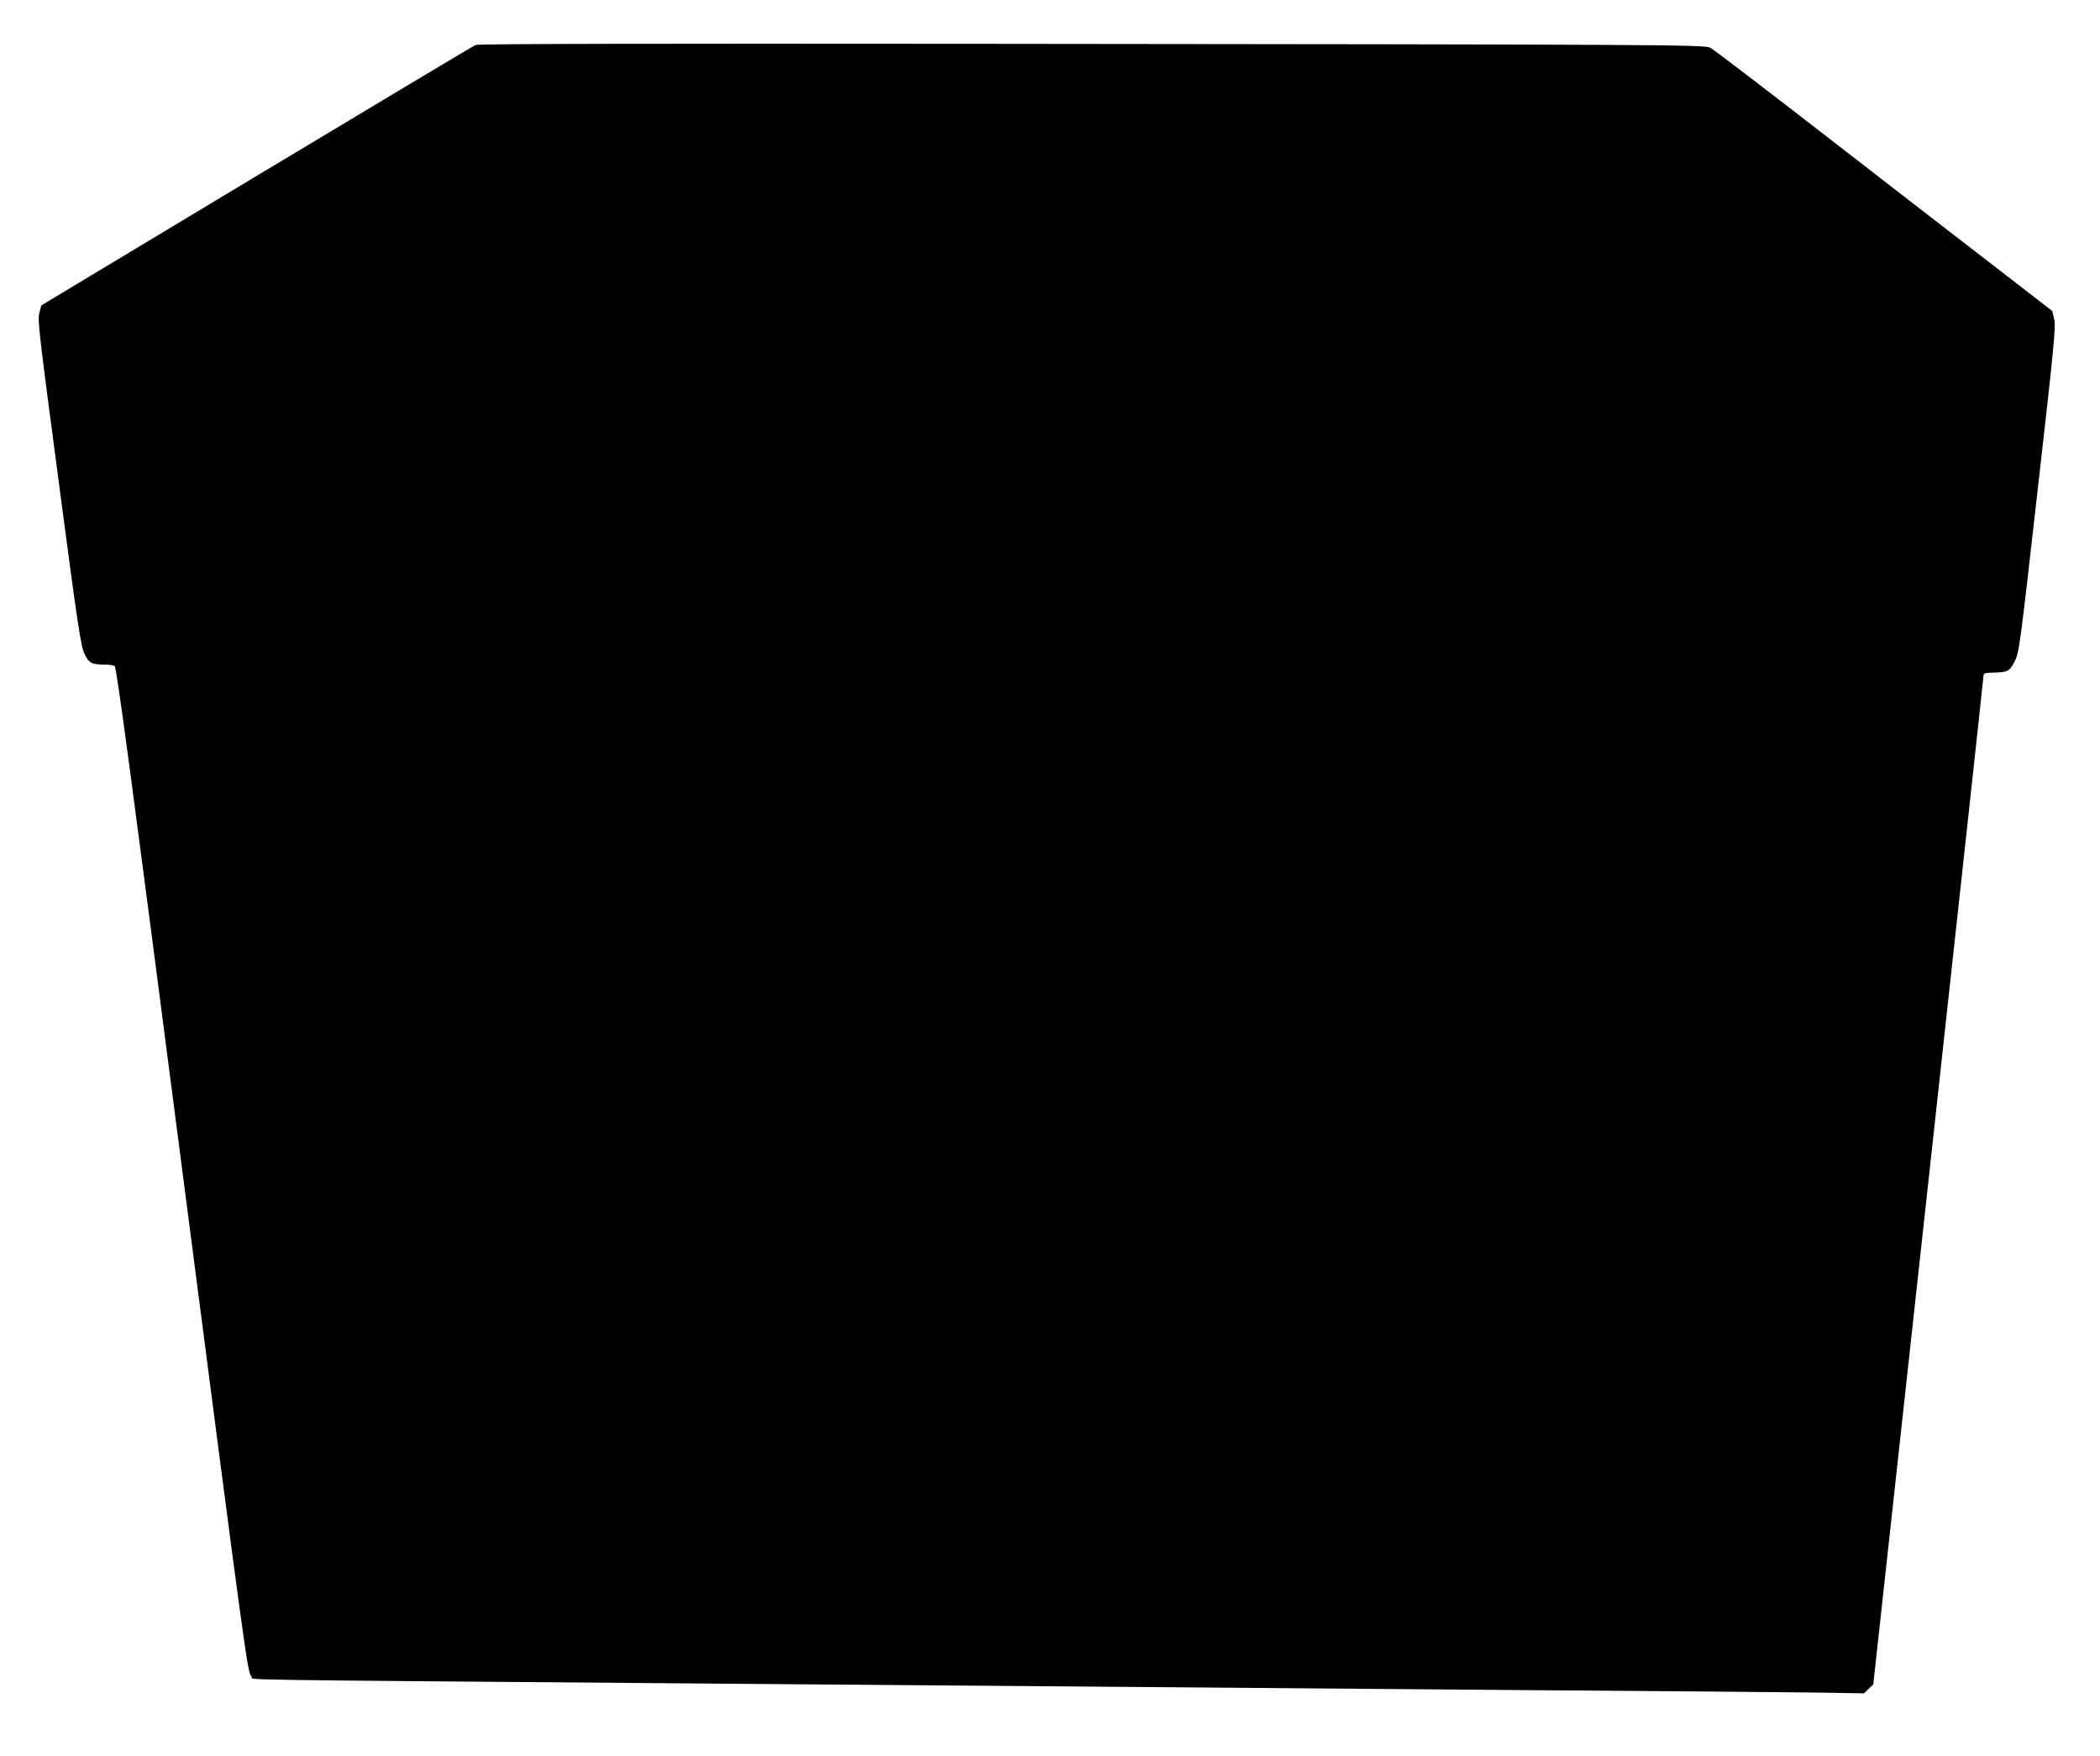 <?xml version="1.0" standalone="no"?>
<!DOCTYPE svg PUBLIC "-//W3C//DTD SVG 20010904//EN"
 "http://www.w3.org/TR/2001/REC-SVG-20010904/DTD/svg10.dtd">
<svg version="1.0" xmlns="http://www.w3.org/2000/svg"
 width="1280pt" height="1070pt" viewBox="0 0 1280 1070"
 preserveAspectRatio="xMidYMid meet">
<g transform="translate(0,1070) scale(0.1,-0.1)"
fill="#000000" stroke="none">
<path d="M2899 10426 c-13 -5 -614 -365 -1335 -798 l-1312 -789 -12 -45 c-12
-42 -2 -126 119 -1037 118 -895 134 -997 157 -1043 27 -56 43 -64 128 -64 22
0 48 -4 55 -9 12 -7 109 -736 412 -3073 392 -3020 398 -3063 422 -3084 28 -24
-320 -18 2862 -44 3074 -25 3701 -30 4985 -40 756 -5 1511 -12 1678 -14 l303
-5 28 27 29 27 336 3065 c185 1686 336 3073 336 3083 0 14 10 17 58 18 89 2
101 8 132 69 27 53 32 88 140 1044 101 885 111 994 101 1040 l-12 51 -312 241
c-172 132 -634 490 -1027 794 -393 305 -728 561 -745 569 -37 19 -269 20
-4426 24 -2064 2 -3083 0 -3100 -7z"/>
</g>
</svg>
